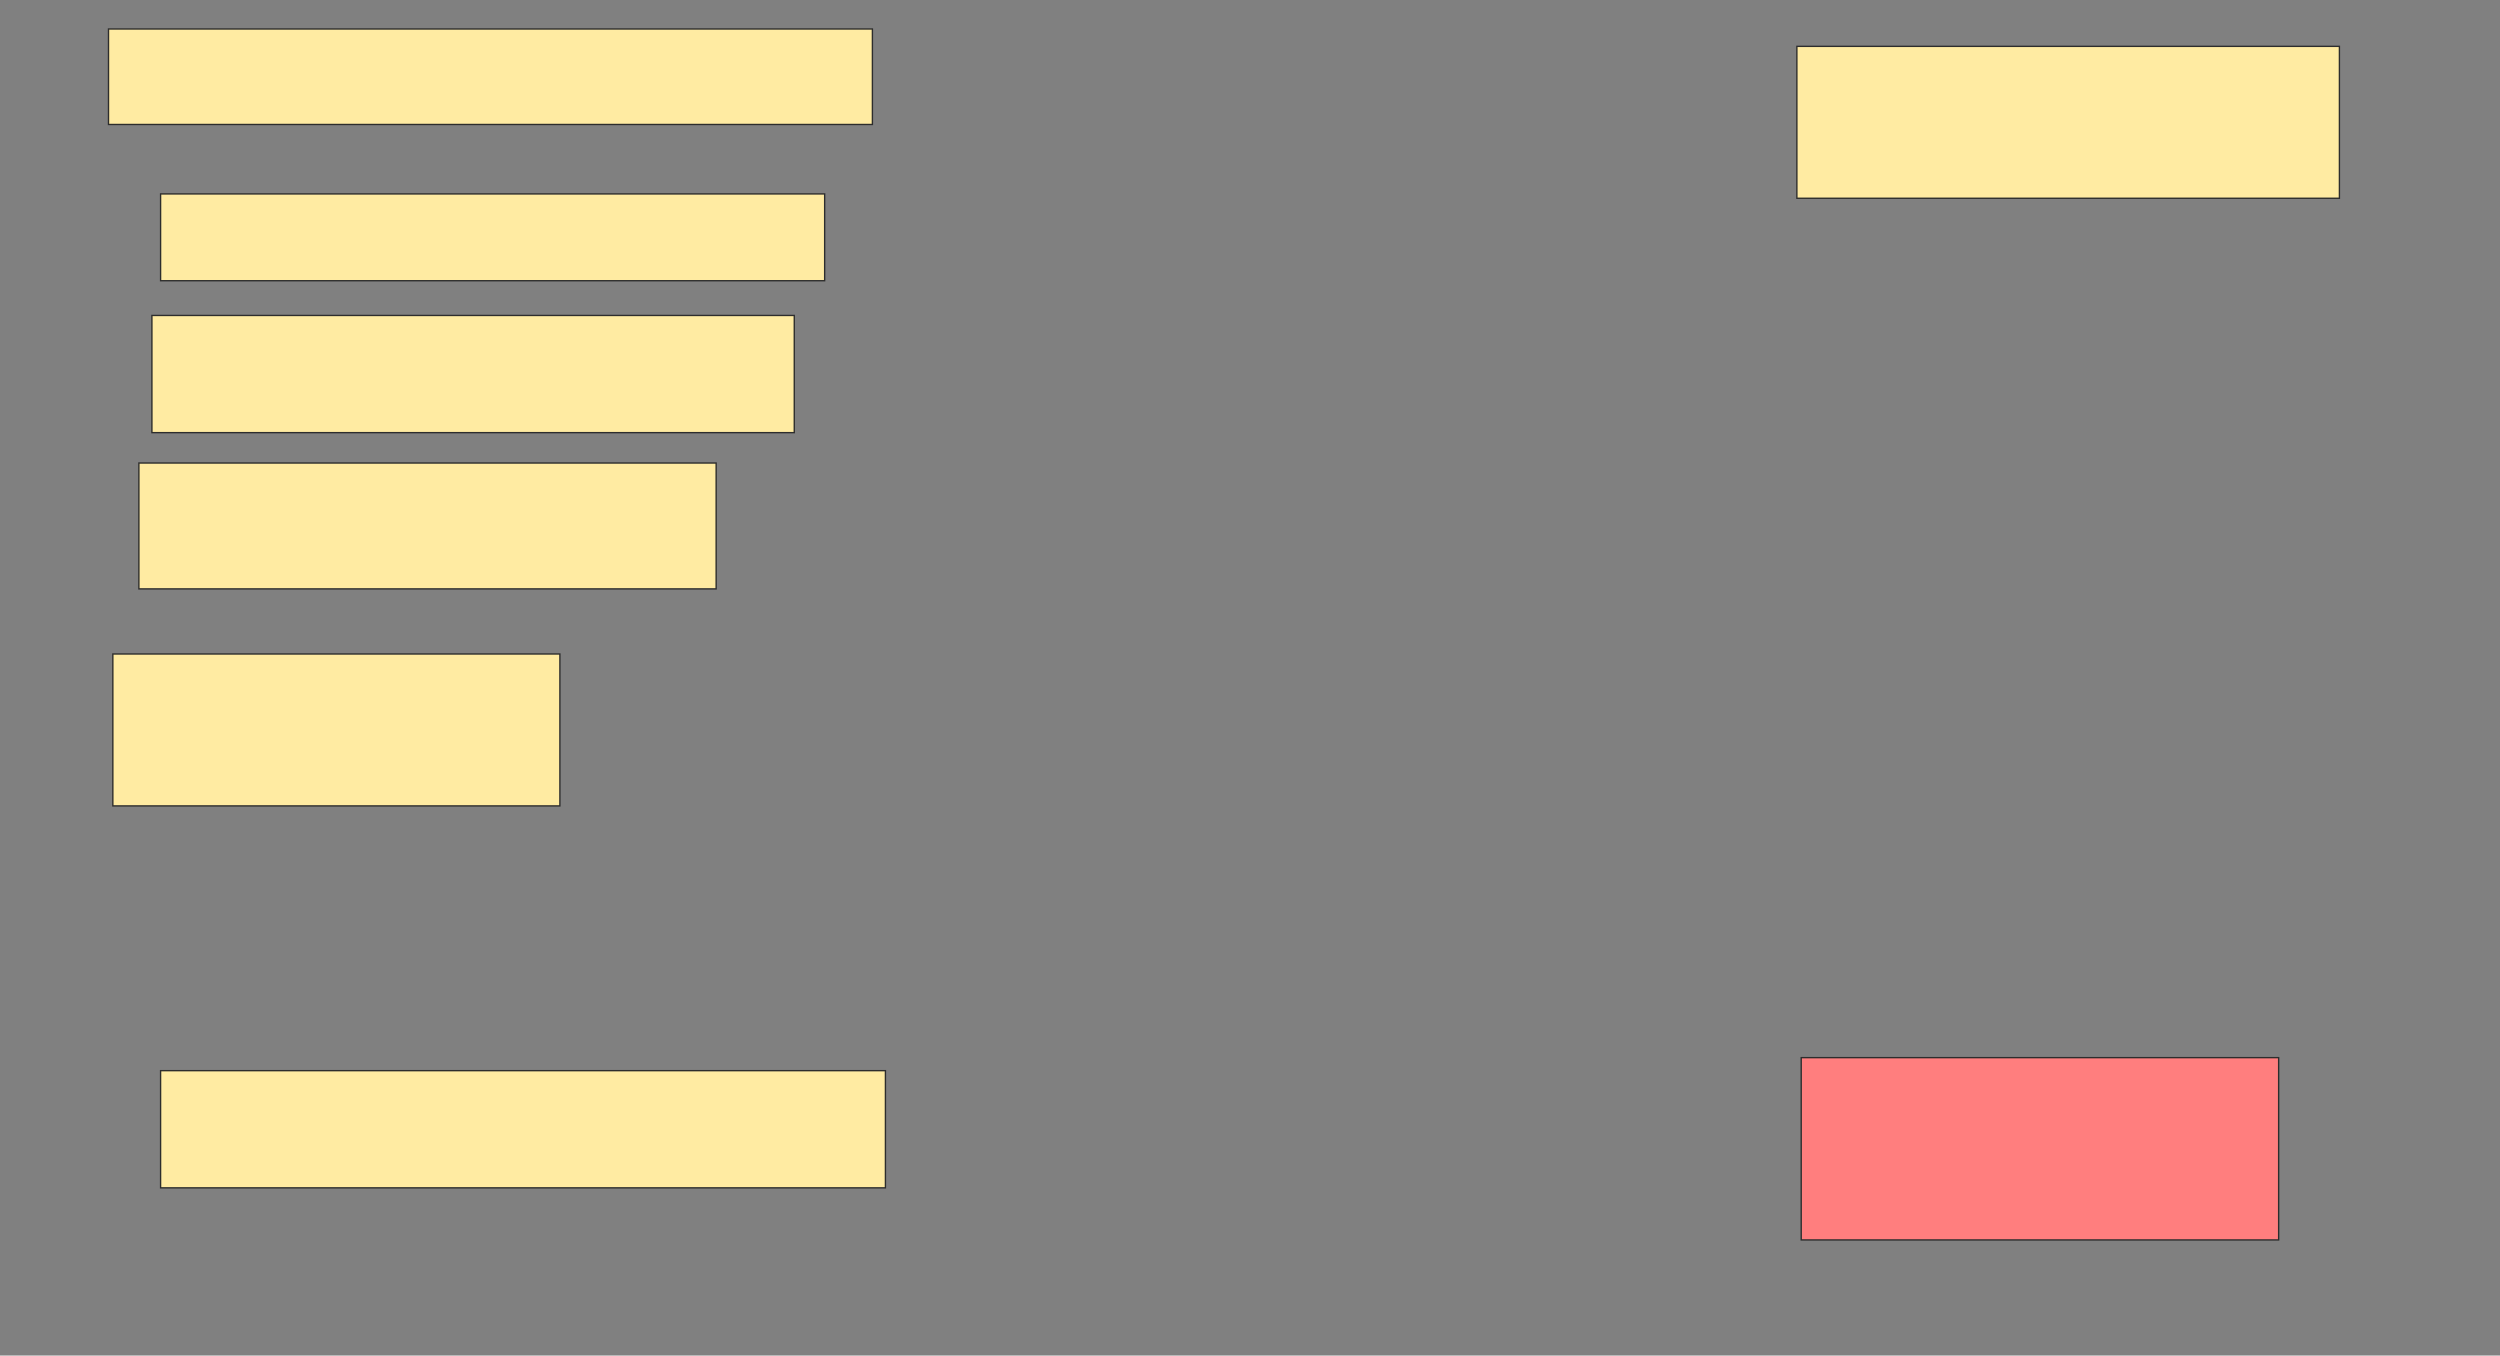 <svg height="976" width="1800" xmlns="http://www.w3.org/2000/svg">
 <rect width="100%" height="100%" fill="#808080" stroke="none"/>
 <!-- Created with Image Occlusion Enhanced -->
 <g>
  <title>Labels</title>
 </g>
 <g>
  <title>Masks</title>
  <rect fill="#FFEBA2" height="68.75" id="2144b8ce1ff7413eb174e0792c4dd109-ao-1" stroke="#2D2D2D" width="550" x="78.125" y="20.875"/>
  <rect fill="#FFEBA2" height="62.5" id="2144b8ce1ff7413eb174e0792c4dd109-ao-2" stroke="#2D2D2D" width="478.125" x="115.625" y="139.625"/>
  <rect fill="#FFEBA2" height="84.375" id="2144b8ce1ff7413eb174e0792c4dd109-ao-3" stroke="#2D2D2D" width="462.5" x="109.375" y="227.125"/>
  <rect fill="#FFEBA2" height="90.625" id="2144b8ce1ff7413eb174e0792c4dd109-ao-4" stroke="#2D2D2D" stroke-dasharray="null" stroke-linecap="null" stroke-linejoin="null" width="415.625" x="100" y="333.375"/>
  <rect fill="#FFEBA2" height="109.375" id="2144b8ce1ff7413eb174e0792c4dd109-ao-5" stroke="#2D2D2D" stroke-dasharray="null" stroke-linecap="null" stroke-linejoin="null" width="321.875" x="81.25" y="470.875"/>
  <rect fill="#FFEBA2" height="84.375" id="2144b8ce1ff7413eb174e0792c4dd109-ao-6" stroke="#2D2D2D" stroke-dasharray="null" stroke-linecap="null" stroke-linejoin="null" width="521.875" x="115.625" y="770.875"/>
  <rect class="qshape" fill="#FF7E7E" height="131.25" id="2144b8ce1ff7413eb174e0792c4dd109-ao-7" stroke="#2D2D2D" stroke-dasharray="null" stroke-linecap="null" stroke-linejoin="null" width="343.75" x="1296.875" y="761.5"/>
  <rect fill="#FFEBA2" height="109.375" id="2144b8ce1ff7413eb174e0792c4dd109-ao-8" stroke="#2D2D2D" stroke-dasharray="null" stroke-linecap="null" stroke-linejoin="null" width="390.625" x="1293.75" y="33.375"/>
 </g>
</svg>